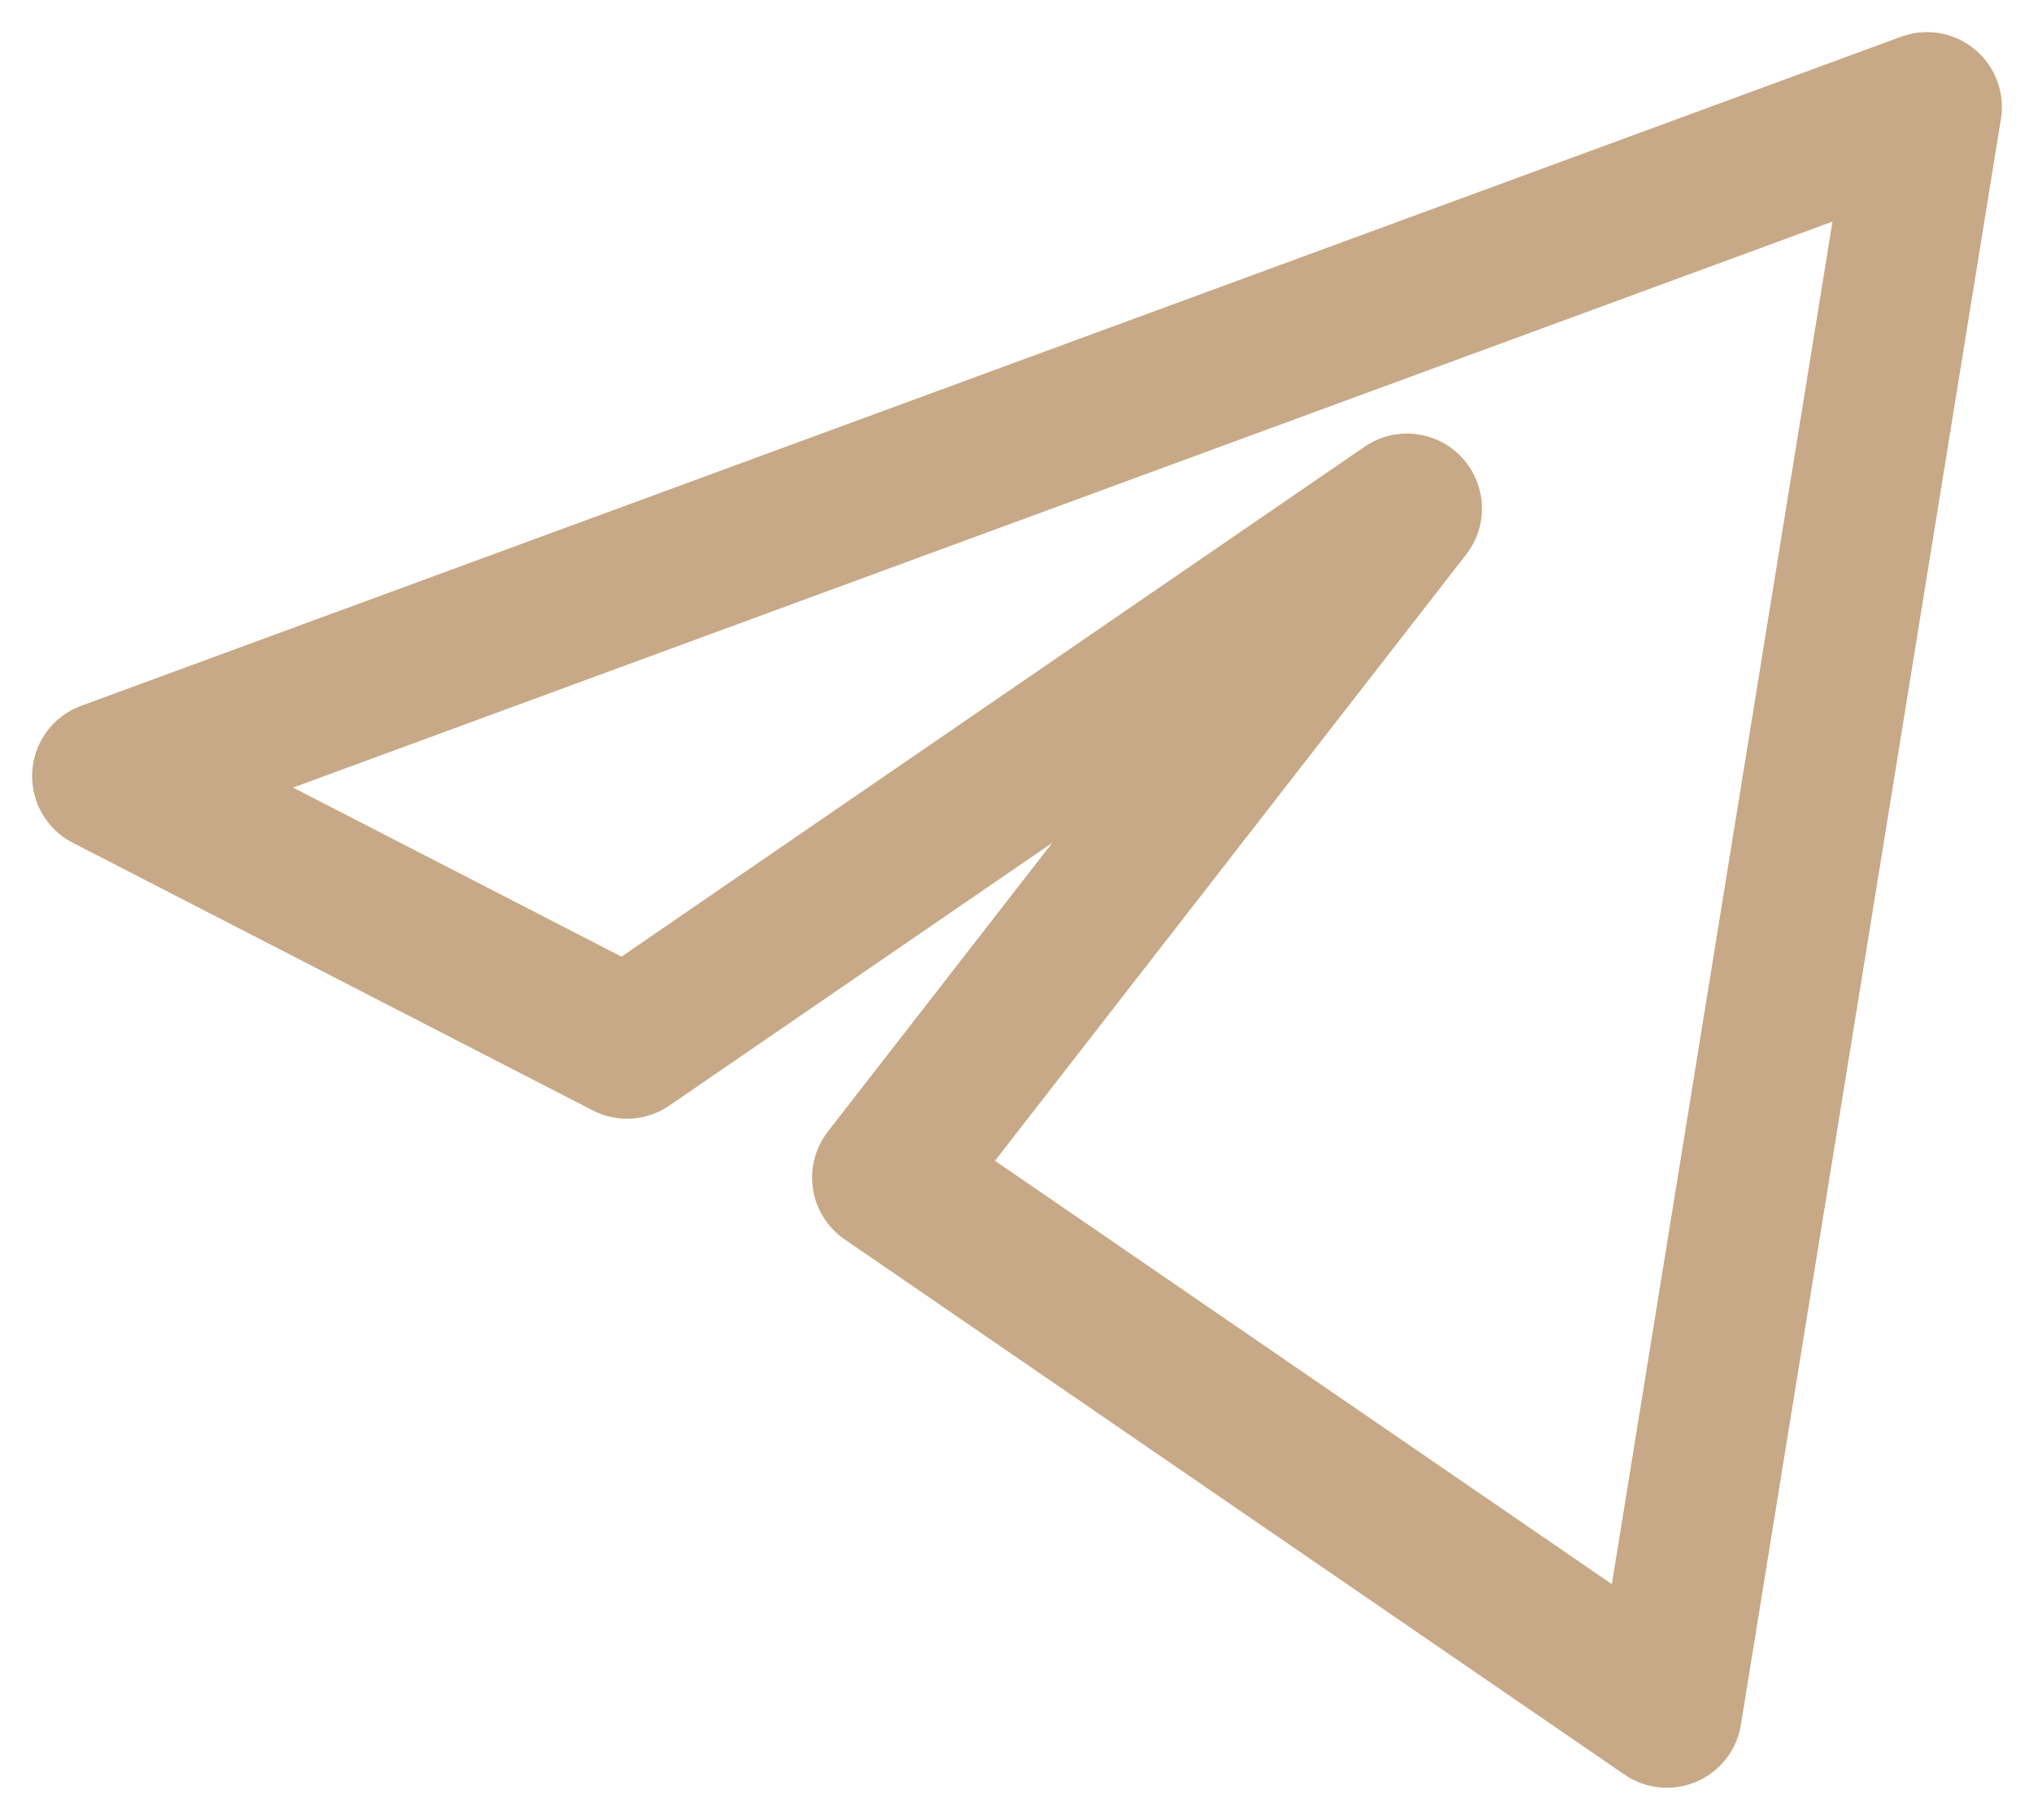 <?xml version="1.0" encoding="UTF-8"?> <svg xmlns="http://www.w3.org/2000/svg" width="19" height="17" viewBox="0 0 19 17" fill="none"><path d="M18 1L1 7.25L5.857 9.75L13.143 4.75L8.286 11L15.571 16L18 1Z" stroke="#C7A987" stroke-width="1.4" stroke-linejoin="round"></path></svg> 